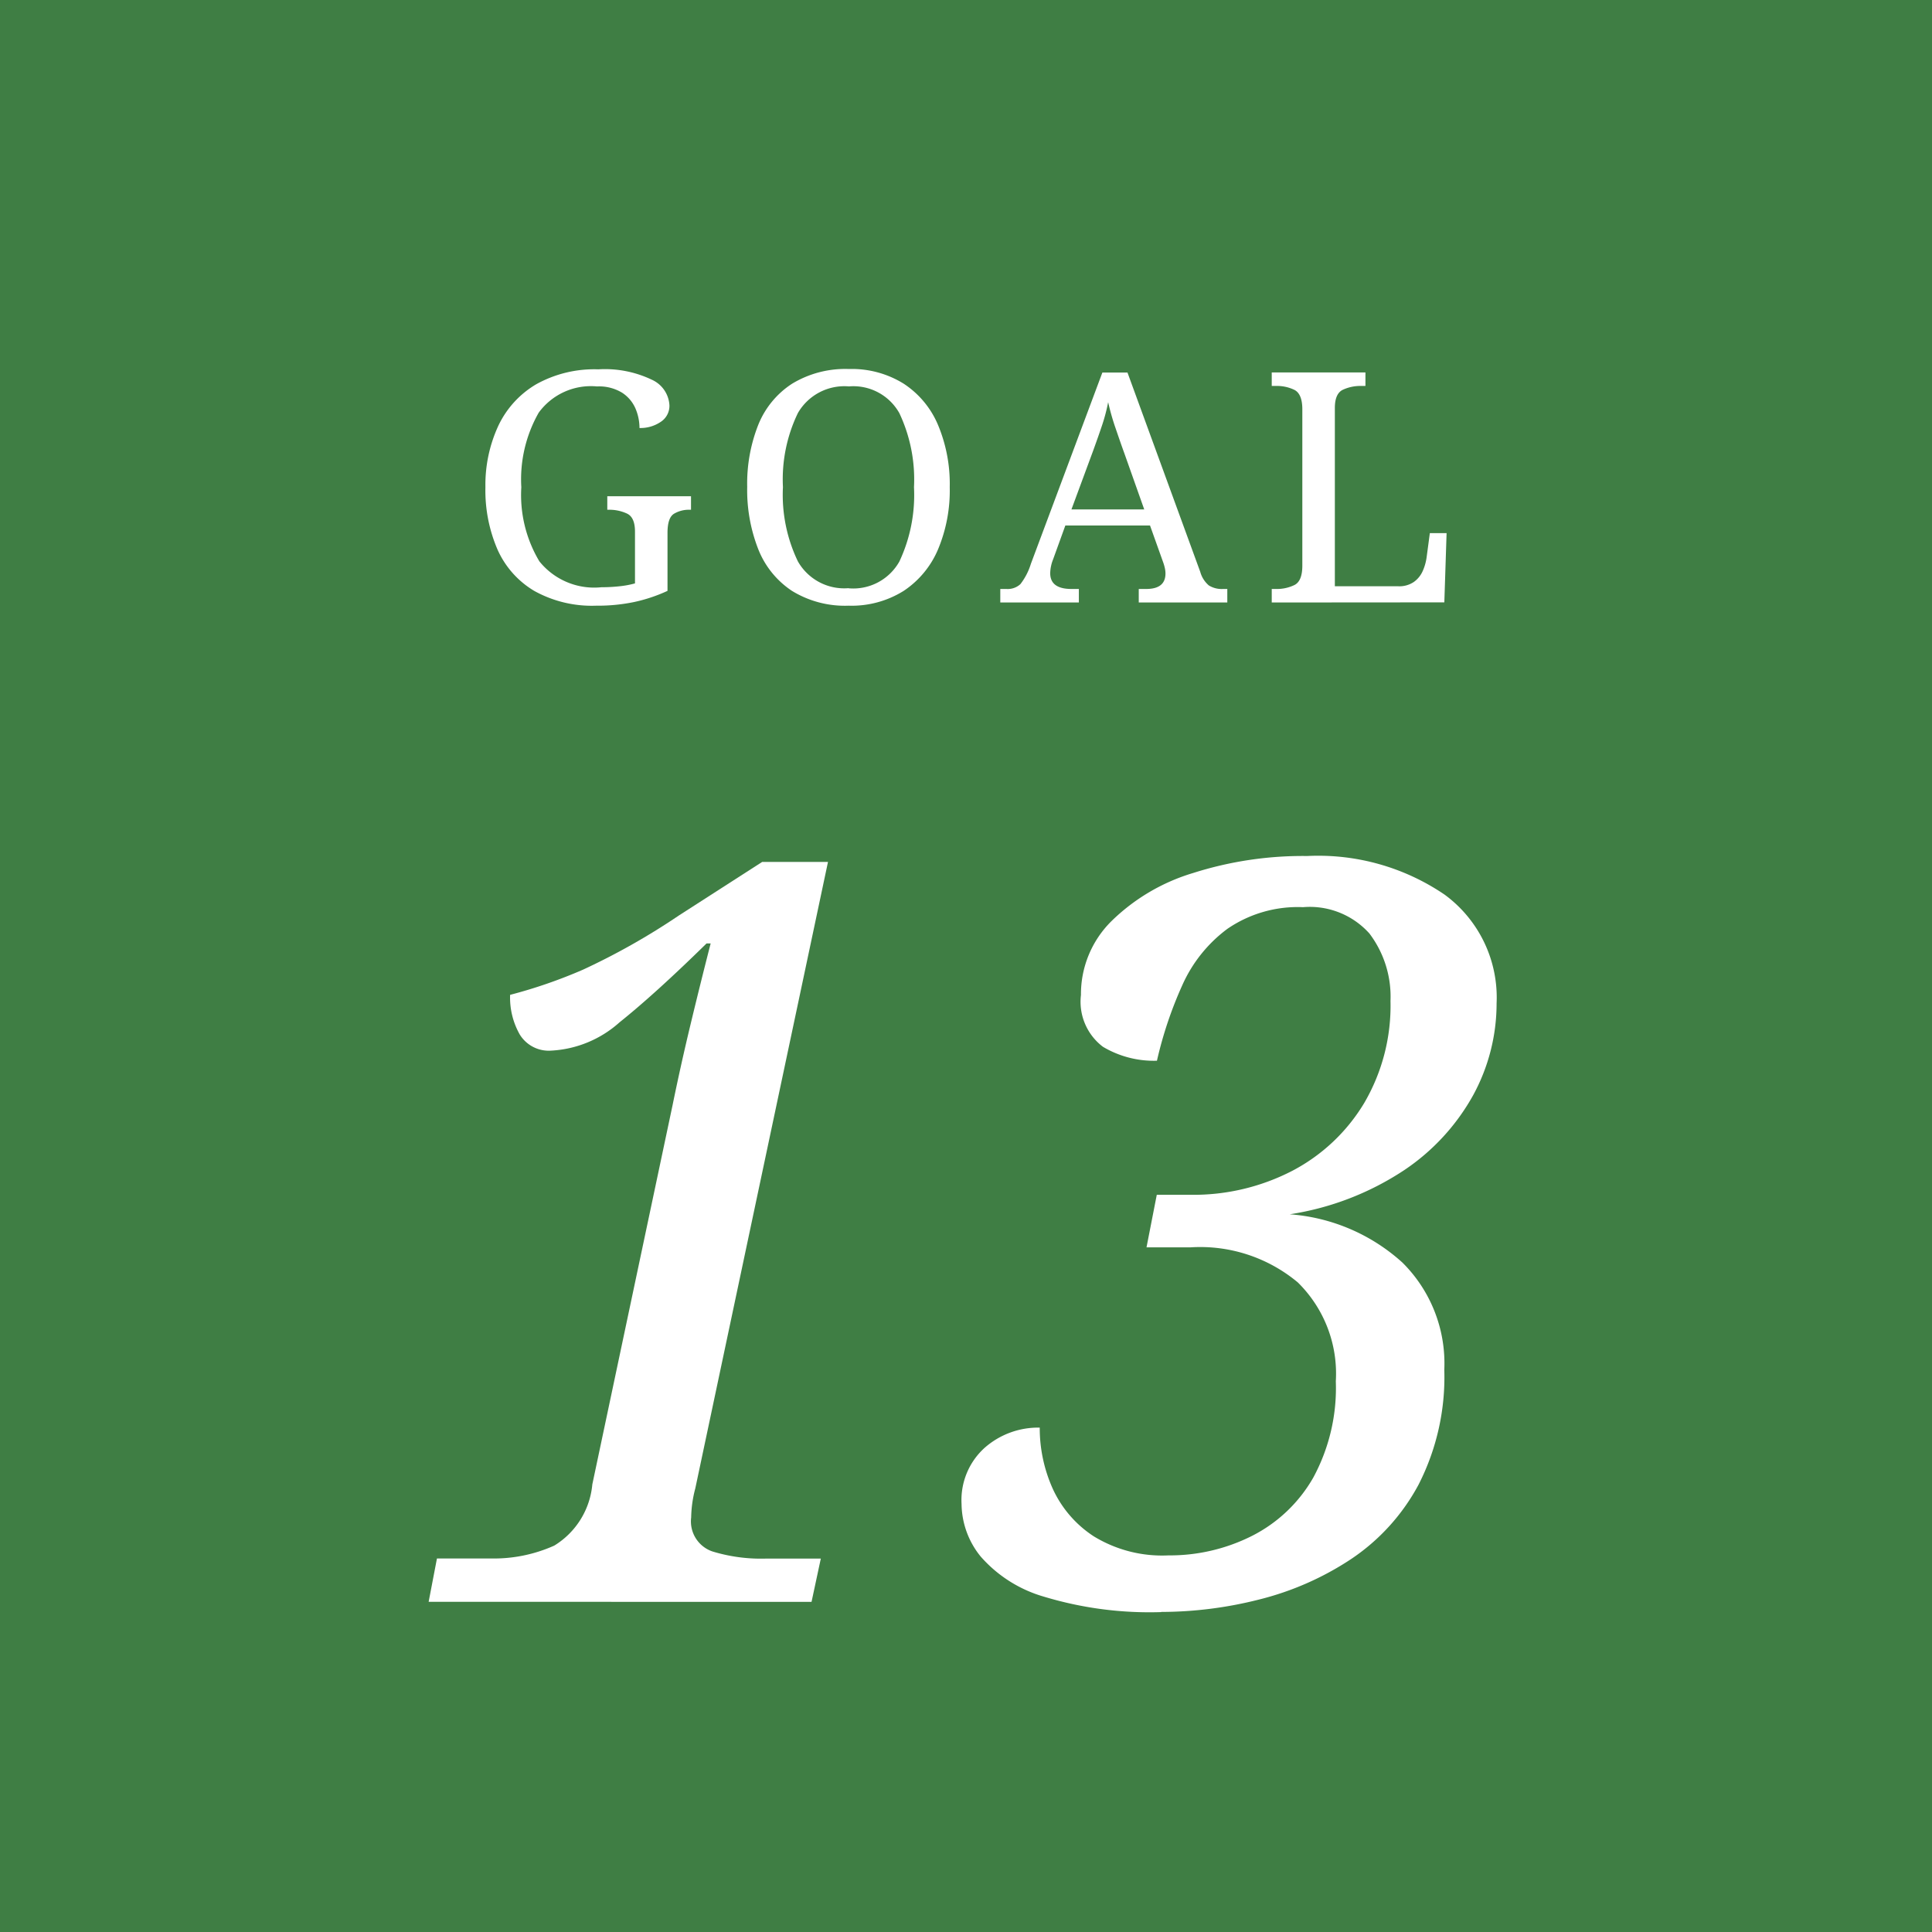 <svg xmlns="http://www.w3.org/2000/svg" width="60" height="60" viewBox="0 0 60 60"><g transform="translate(-839.23 -4392)"><rect width="60" height="60" transform="translate(839.23 4392)" fill="#3f7e44"/><path d="M817.745,18.81a3.68,3.68,0,0,1-1.925-.46,2.831,2.831,0,0,1-1.14-1.285,4.634,4.634,0,0,1-.375-1.934,4.372,4.372,0,0,1,.4-1.906,2.963,2.963,0,0,1,1.175-1.29,3.71,3.71,0,0,1,1.93-.465,3.374,3.374,0,0,1,1.66.321.926.926,0,0,1,.55.8.593.593,0,0,1-.27.51,1.116,1.116,0,0,1-.66.191,1.544,1.544,0,0,0-.125-.606,1.108,1.108,0,0,0-.415-.49,1.377,1.377,0,0,0-.78-.195,2.008,2.008,0,0,0-1.81.815,4.184,4.184,0,0,0-.54,2.316,4.009,4.009,0,0,0,.56,2.3,2.185,2.185,0,0,0,1.93.805,5.063,5.063,0,0,0,.56-.03,2.943,2.943,0,0,0,.48-.089V16.51c0-.293-.081-.48-.245-.559a1.292,1.292,0,0,0-.575-.12h-.04v-.42h2.6v.42h-.04a.9.9,0,0,0-.49.125q-.2.124-.2.594v1.8a4.951,4.951,0,0,1-1.03.345,5.549,5.549,0,0,1-1.18.115" transform="translate(40 4392)" fill="#fff"/><path d="M825.585,18.81a3.139,3.139,0,0,1-1.76-.46,2.767,2.767,0,0,1-1.045-1.29,5.025,5.025,0,0,1-.345-1.939,4.955,4.955,0,0,1,.345-1.931,2.732,2.732,0,0,1,1.05-1.274,3.187,3.187,0,0,1,1.765-.456,3.047,3.047,0,0,1,1.7.456,2.851,2.851,0,0,1,1.065,1.279,4.741,4.741,0,0,1,.365,1.935,4.735,4.735,0,0,1-.365,1.935,2.9,2.9,0,0,1-1.065,1.285,3.045,3.045,0,0,1-1.71.46m0-.54a1.643,1.643,0,0,0,1.575-.83,4.854,4.854,0,0,0,.455-2.31,4.82,4.82,0,0,0-.455-2.3A1.637,1.637,0,0,0,825.595,12a1.667,1.667,0,0,0-1.585.826,4.728,4.728,0,0,0-.465,2.3,4.762,4.762,0,0,0,.465,2.31,1.656,1.656,0,0,0,1.575.83" transform="translate(40 4392)" fill="#fff"/><path d="M830.295,18.711v-.42h.19a.58.58,0,0,0,.435-.151,1.976,1.976,0,0,0,.325-.63l2.22-5.94h.78l2.26,6.19a.849.849,0,0,0,.265.42.757.757,0,0,0,.445.111h.13v.42h-2.75v-.42h.23q.6,0,.6-.481a.816.816,0,0,0-.02-.17,1.539,1.539,0,0,0-.06-.2l-.4-1.12h-2.63l-.38,1.051a1.236,1.236,0,0,0-.09.429q0,.491.66.491h.23v.42Zm2.21-2.891h2.26l-.62-1.75c-.107-.293-.2-.569-.29-.83a7.393,7.393,0,0,1-.21-.75,5.569,5.569,0,0,1-.18.69c-.073.22-.167.487-.28.8Z" transform="translate(40 4392)" fill="#fff"/><path d="M838.725,18.711v-.42h.13a1.248,1.248,0,0,0,.58-.125c.16-.084.24-.282.24-.6V12.711q0-.47-.24-.6a1.248,1.248,0,0,0-.58-.125h-.13v-.42h2.91v.42h-.13a1.292,1.292,0,0,0-.575.12q-.244.12-.245.561v5.54h1.97a.8.8,0,0,0,.485-.135.828.828,0,0,0,.275-.341,1.567,1.567,0,0,0,.12-.424l.1-.75h.52l-.07,2.15Z" transform="translate(40 4392)" fill="#fff"/><path d="M812.542,49.745,812.8,48.4h1.694a4.576,4.576,0,0,0,1.949-.4,2.491,2.491,0,0,0,1.182-1.9l2.492-11.776q.255-1.248.559-2.512T821.3,29.3h-.128q-1.6,1.569-2.7,2.448a3.452,3.452,0,0,1-2.125.88,1.056,1.056,0,0,1-.975-.5,2.322,2.322,0,0,1-.3-1.232,15.472,15.472,0,0,0,2.268-.784,21.272,21.272,0,0,0,2.972-1.68l2.588-1.664h2.044l-4.121,19.456a3.725,3.725,0,0,0-.128.9.986.986,0,0,0,.655,1.056,5.159,5.159,0,0,0,1.646.224h1.725l-.288,1.344Z" transform="translate(40 4392)" fill="#fff"/><path d="M835.29,50.065a11.319,11.319,0,0,1-3.643-.48,4.129,4.129,0,0,1-1.964-1.249,2.627,2.627,0,0,1-.591-1.631,2.185,2.185,0,0,1,.719-1.744,2.515,2.515,0,0,1,1.709-.625,4.588,4.588,0,0,0,.4,1.889,3.493,3.493,0,0,0,1.278,1.487,4.068,4.068,0,0,0,2.317.592,5.676,5.676,0,0,0,2.6-.607,4.564,4.564,0,0,0,1.9-1.809,5.843,5.843,0,0,0,.7-2.991,3.969,3.969,0,0,0-1.182-3.072,4.73,4.73,0,0,0-3.323-1.088h-1.374l.319-1.632h1.023a6.675,6.675,0,0,0,3.2-.752,5.671,5.671,0,0,0,2.22-2.1,5.982,5.982,0,0,0,.815-3.168,3.247,3.247,0,0,0-.655-2.095,2.487,2.487,0,0,0-2.061-.817,3.861,3.861,0,0,0-2.348.672,4.413,4.413,0,0,0-1.406,1.761,12.325,12.325,0,0,0-.783,2.336,3.09,3.09,0,0,1-1.677-.433A1.754,1.754,0,0,1,832.8,30.9a3.187,3.187,0,0,1,.942-2.288,6.138,6.138,0,0,1,2.541-1.5,11.244,11.244,0,0,1,3.546-.528,6.974,6.974,0,0,1,4.265,1.2,3.962,3.962,0,0,1,1.614,3.376A5.954,5.954,0,0,1,844.987,34a6.718,6.718,0,0,1-2.141,2.335,8.866,8.866,0,0,1-3.562,1.376,5.846,5.846,0,0,1,3.5,1.5,4.41,4.41,0,0,1,1.3,3.328,7.339,7.339,0,0,1-.8,3.569,6.43,6.43,0,0,1-2.109,2.32,9.2,9.2,0,0,1-2.844,1.247,12.41,12.41,0,0,1-3.035.385" transform="translate(40 4392)" fill="#fff"/></g></svg>